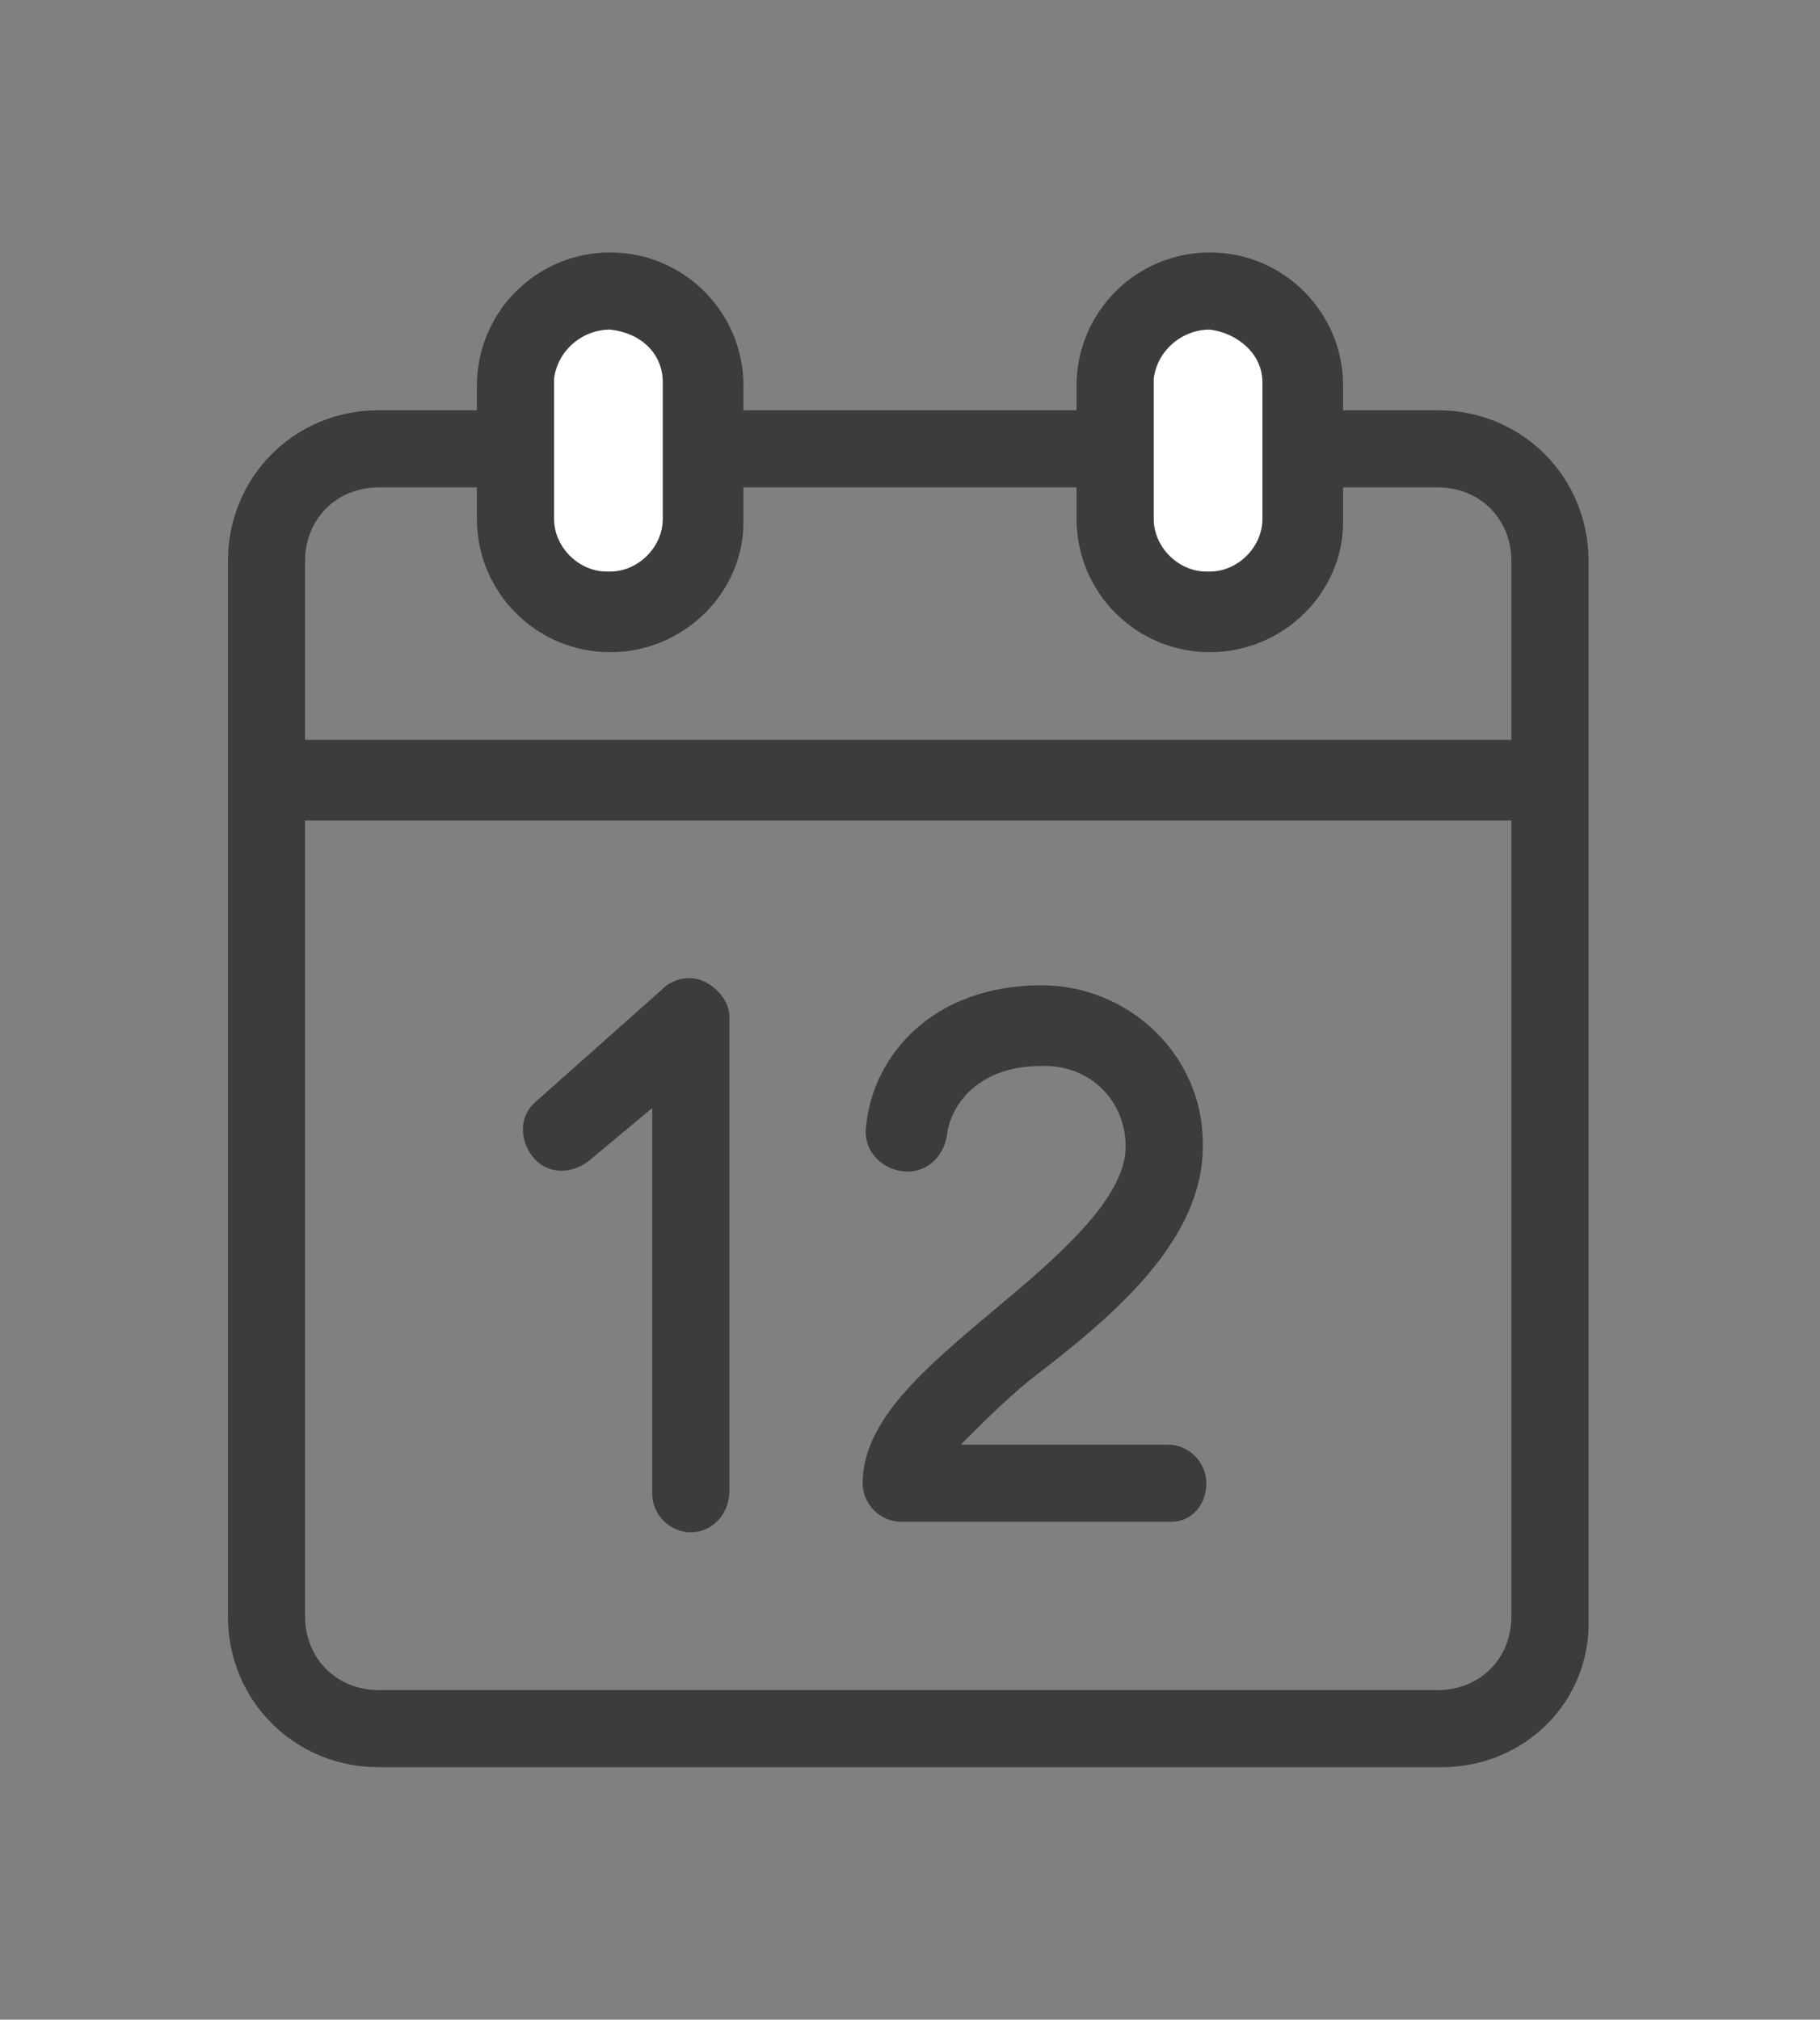 <svg enable-background="new 0 0 51.9 57.6" viewBox="0 0 51.9 57.6" xmlns="http://www.w3.org/2000/svg"><rect x="0" y="0" width="51.9" height="57.6" fill="#808080" stroke="none"/><path d="m41.1 50.4h-30.3c-2.4 0-4.3-1.9-4.3-4.3v-30.1c0-2.4 1.9-4.3 4.3-4.3h30.2c2.4 0 4.3 1.9 4.3 4.3v30.1c.1 2.4-1.8 4.3-4.2 4.3zm-30.3-36.5c-1.2 0-2.1.9-2.1 2.1v30.1c0 1.2.9 2.1 2.1 2.1h30.2c1.2 0 2.1-.9 2.1-2.1v-30.1c0-1.2-.9-2.1-2.1-2.1z" fill="#3c3c3b"/><path d="m17.4 8.3c1.5 0 2.7 1.2 2.7 2.6v3.9c0 1.5-1.2 2.6-2.6 2.6h-.1c-1.5 0-2.6-1.2-2.6-2.6v-3.8c-.1-1.5 1.1-2.7 2.6-2.7z" fill="#fff"/><path d="m17.4 18.6c-2.1 0-3.8-1.7-3.8-3.8v-3.8c0-2.1 1.7-3.8 3.8-3.8s3.8 1.7 3.8 3.8v3.9c0 2-1.7 3.7-3.8 3.7zm0-9.2c-.8 0-1.5.6-1.6 1.4v.1 3.9c0 .8.7 1.5 1.5 1.5h.1c.8 0 1.5-.7 1.5-1.5v-3.9c0-.8-.6-1.4-1.5-1.5z" fill="#3c3c3b"/><path d="m34.4 8.3c1.5 0 2.7 1.2 2.7 2.6v3.9c0 1.5-1.2 2.6-2.6 2.6h-.1c-1.5 0-2.6-1.2-2.6-2.6v-3.8c0-1.5 1.2-2.7 2.6-2.7z" fill="#fff"/><g fill="#3c3c3b"><path d="m34.5 18.6c-2.1 0-3.8-1.7-3.8-3.8v-3.8c0-2.1 1.7-3.8 3.8-3.8s3.8 1.7 3.8 3.8v3.9c0 2-1.7 3.7-3.8 3.7zm0-9.2c-.8 0-1.5.6-1.6 1.4v.1 3.9c0 .8.7 1.5 1.5 1.5h.1c.8 0 1.5-.7 1.5-1.5v-3.9c0-.8-.7-1.4-1.5-1.5z"/><path d="m7.6 21.1h36.7v2.3h-36.7z"/><path d="m33.4 43.4h-7.7c-.6 0-1.1-.5-1.1-1.1 0-1.8 1.8-3.3 3.7-4.9 1.8-1.5 3.8-3.2 3.8-4.7 0-1.3-1-2.3-2.3-2.3 0 0 0 0-.1 0-1.8 0-2.6 1.1-2.7 2-.1.6-.6 1.1-1.3 1-.6-.1-1.1-.6-1-1.3.2-2 1.9-4 5-4 2.5 0 4.6 2 4.6 4.5v.1c0 2.6-2.4 4.7-4.6 6.4-.8.6-1.5 1.3-2.3 2.1h5.9c.6 0 1.1.5 1.1 1.1s-.4 1.1-1 1.1z"/><path d="m19.7 43.7c-.6 0-1.1-.5-1.1-1.1v-11l-1.8 1.5c-.5.4-1.2.4-1.6-.1s-.4-1.2.1-1.6l3.6-3.2c.3-.3.8-.4 1.2-.2s.7.6.7 1v13.5c0 .7-.5 1.2-1.1 1.2z"/></g></svg>